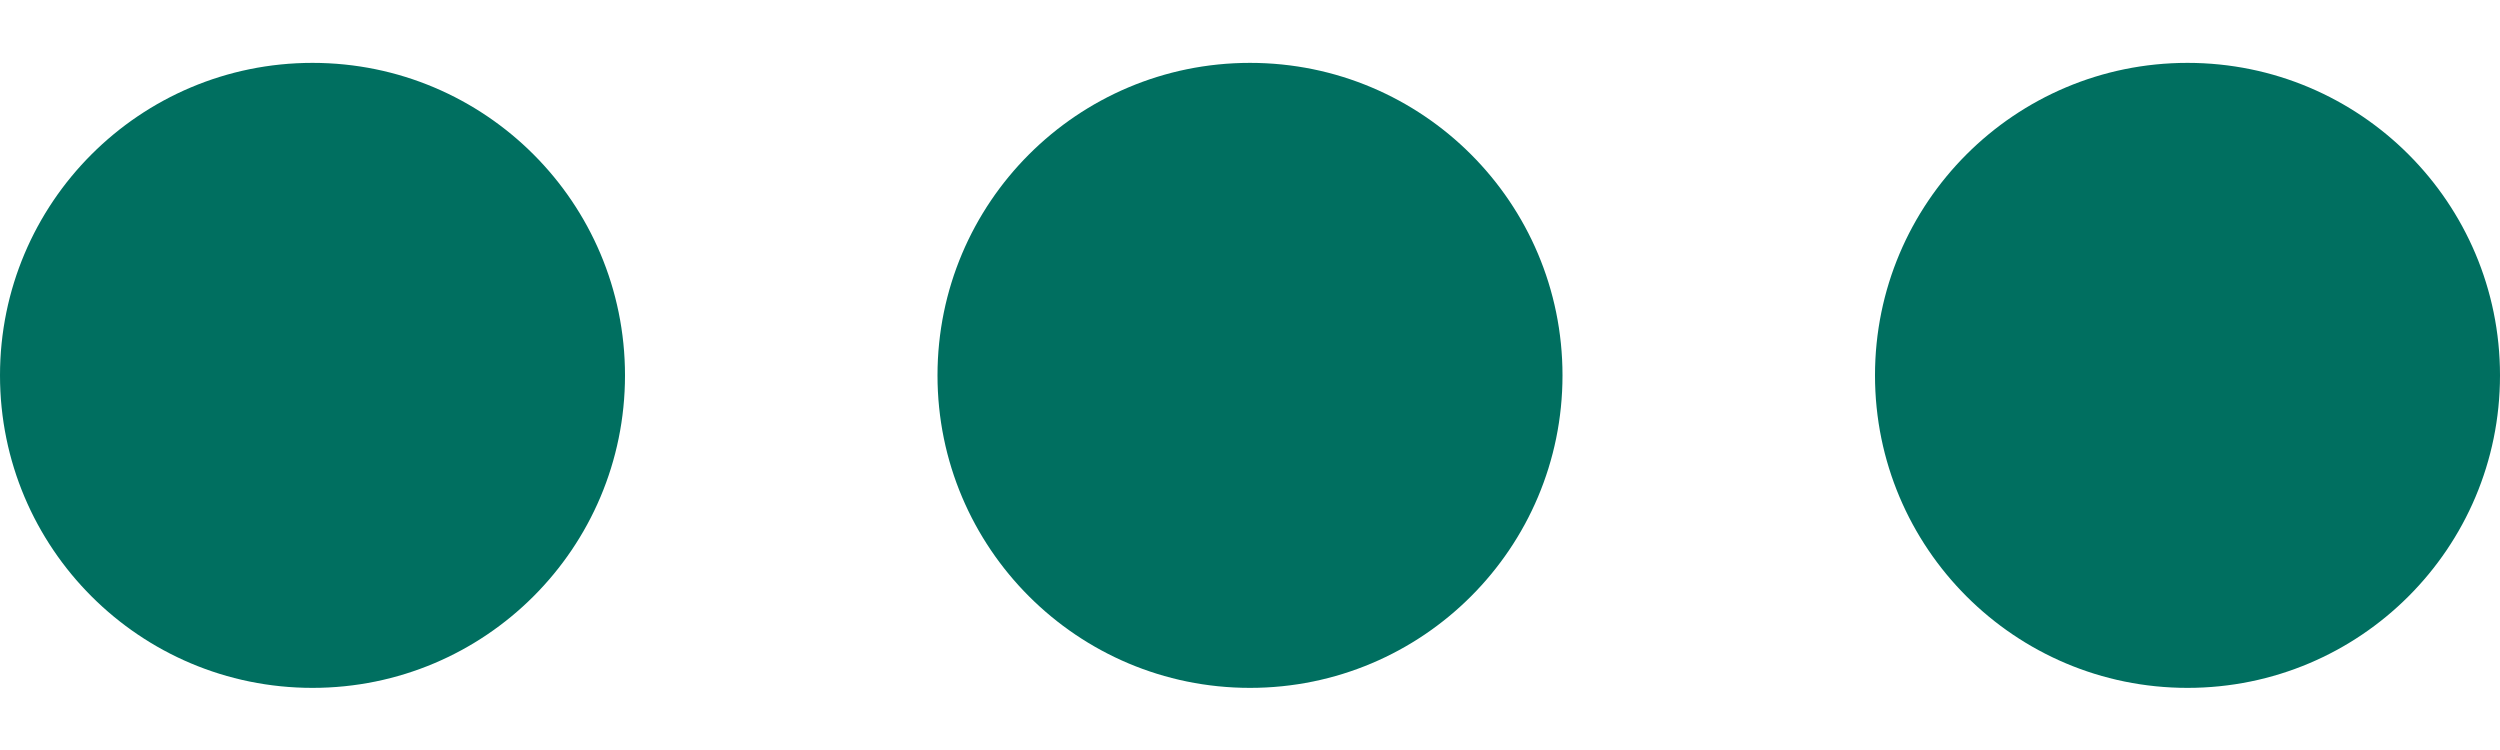 <svg width="20" height="6" viewBox="0 0 20 6" fill="none" xmlns="http://www.w3.org/2000/svg">
<path fill-rule="evenodd" clip-rule="evenodd" d="M2.5 5.503C3.881 5.503 5 4.384 5 3.003C5 1.622 3.881 0.503 2.5 0.503C1.119 0.503 0 1.622 0 3.003C0 4.384 1.119 5.503 2.5 5.503ZM12.5 3.003C12.5 4.384 11.381 5.503 10 5.503C8.619 5.503 7.5 4.384 7.5 3.003C7.5 1.622 8.619 0.503 10 0.503C11.381 0.503 12.5 1.622 12.5 3.003ZM20 3.003C20 4.384 18.881 5.503 17.5 5.503C16.119 5.503 15 4.384 15 3.003C15 1.622 16.119 0.503 17.5 0.503C18.881 0.503 20 1.622 20 3.003Z" fill="#006F60"/>
</svg>
